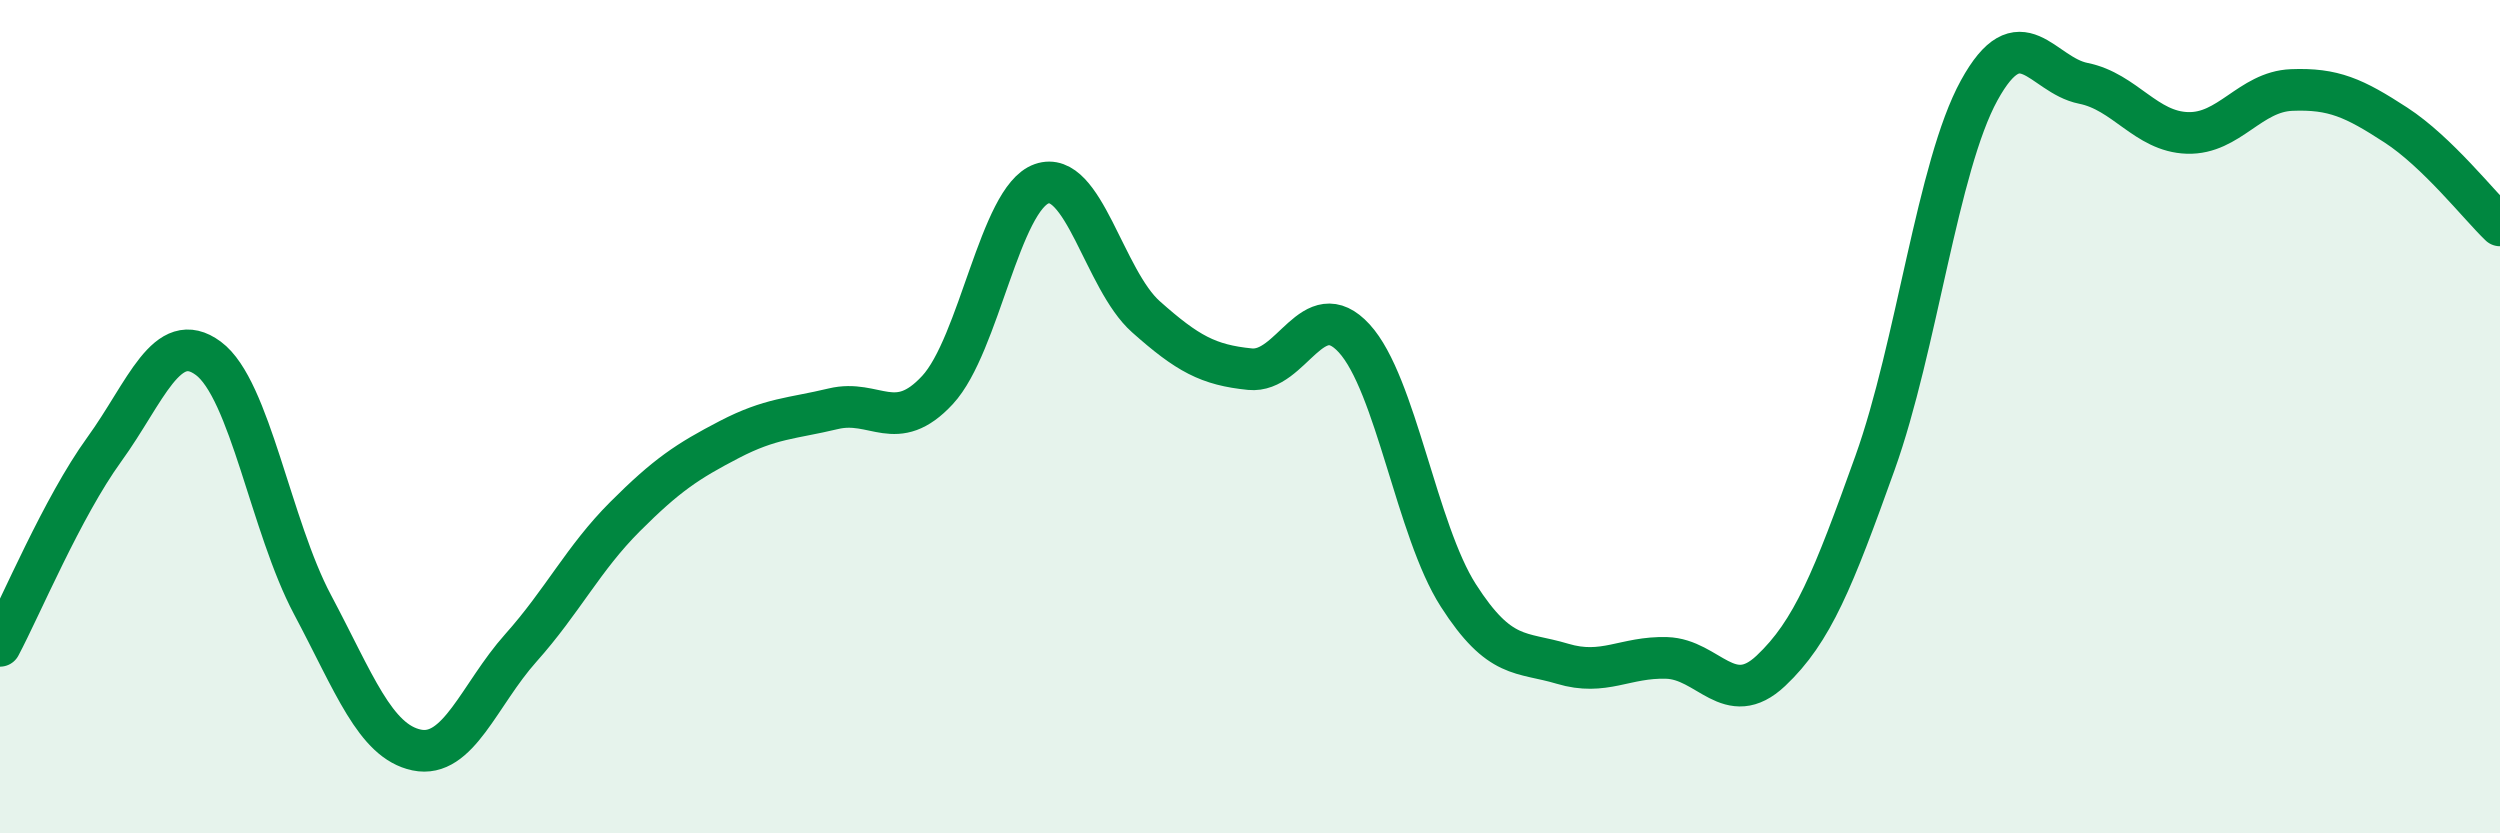 
    <svg width="60" height="20" viewBox="0 0 60 20" xmlns="http://www.w3.org/2000/svg">
      <path
        d="M 0,15.5 C 0.5,14.56 1.5,12.17 2.5,10.79 C 3.5,9.41 4,7.86 5,8.6 C 6,9.34 6.5,12.63 7.5,14.51 C 8.5,16.39 9,17.79 10,18 C 11,18.21 11.5,16.67 12.5,15.55 C 13.5,14.43 14,13.4 15,12.4 C 16,11.4 16.5,11.07 17.5,10.55 C 18.5,10.03 19,10.05 20,9.81 C 21,9.57 21.5,10.44 22.5,9.36 C 23.5,8.28 24,4.76 25,4.41 C 26,4.06 26.5,6.71 27.5,7.6 C 28.5,8.49 29,8.76 30,8.86 C 31,8.96 31.5,7.03 32.5,8.12 C 33.5,9.21 34,12.73 35,14.29 C 36,15.85 36.5,15.63 37.5,15.93 C 38.5,16.23 39,15.76 40,15.79 C 41,15.82 41.5,17.04 42.5,16.1 C 43.5,15.16 44,13.9 45,11.11 C 46,8.32 46.5,3.99 47.5,2.17 C 48.5,0.35 49,1.8 50,2 C 51,2.2 51.5,3.16 52.5,3.19 C 53.5,3.22 54,2.2 55,2.16 C 56,2.12 56.5,2.35 57.5,3 C 58.5,3.65 59.5,4.93 60,5.41L60 20L0 20Z"
        fill="#008740"
        opacity="0.1"
        stroke-linecap="round"
        stroke-linejoin="round"
      />
      <path
        d="M 0,15.5 C 0.5,14.56 1.5,12.17 2.5,10.79 C 3.5,9.41 4,7.86 5,8.6 C 6,9.34 6.5,12.63 7.5,14.51 C 8.5,16.39 9,17.79 10,18 C 11,18.21 11.5,16.67 12.5,15.55 C 13.5,14.43 14,13.4 15,12.4 C 16,11.4 16.5,11.07 17.5,10.55 C 18.5,10.03 19,10.05 20,9.81 C 21,9.57 21.5,10.44 22.5,9.36 C 23.5,8.28 24,4.76 25,4.41 C 26,4.06 26.5,6.71 27.5,7.6 C 28.5,8.49 29,8.76 30,8.86 C 31,8.96 31.5,7.03 32.5,8.12 C 33.5,9.21 34,12.73 35,14.29 C 36,15.85 36.5,15.63 37.5,15.93 C 38.5,16.23 39,15.76 40,15.79 C 41,15.82 41.5,17.04 42.5,16.1 C 43.5,15.16 44,13.9 45,11.11 C 46,8.32 46.5,3.99 47.5,2.17 C 48.5,0.35 49,1.8 50,2 C 51,2.2 51.5,3.16 52.5,3.19 C 53.5,3.22 54,2.2 55,2.16 C 56,2.12 56.5,2.35 57.5,3 C 58.5,3.65 59.5,4.93 60,5.41"
        stroke="#008740"
        stroke-width="1"
        fill="none"
        stroke-linecap="round"
        stroke-linejoin="round"
      />
    </svg>
  